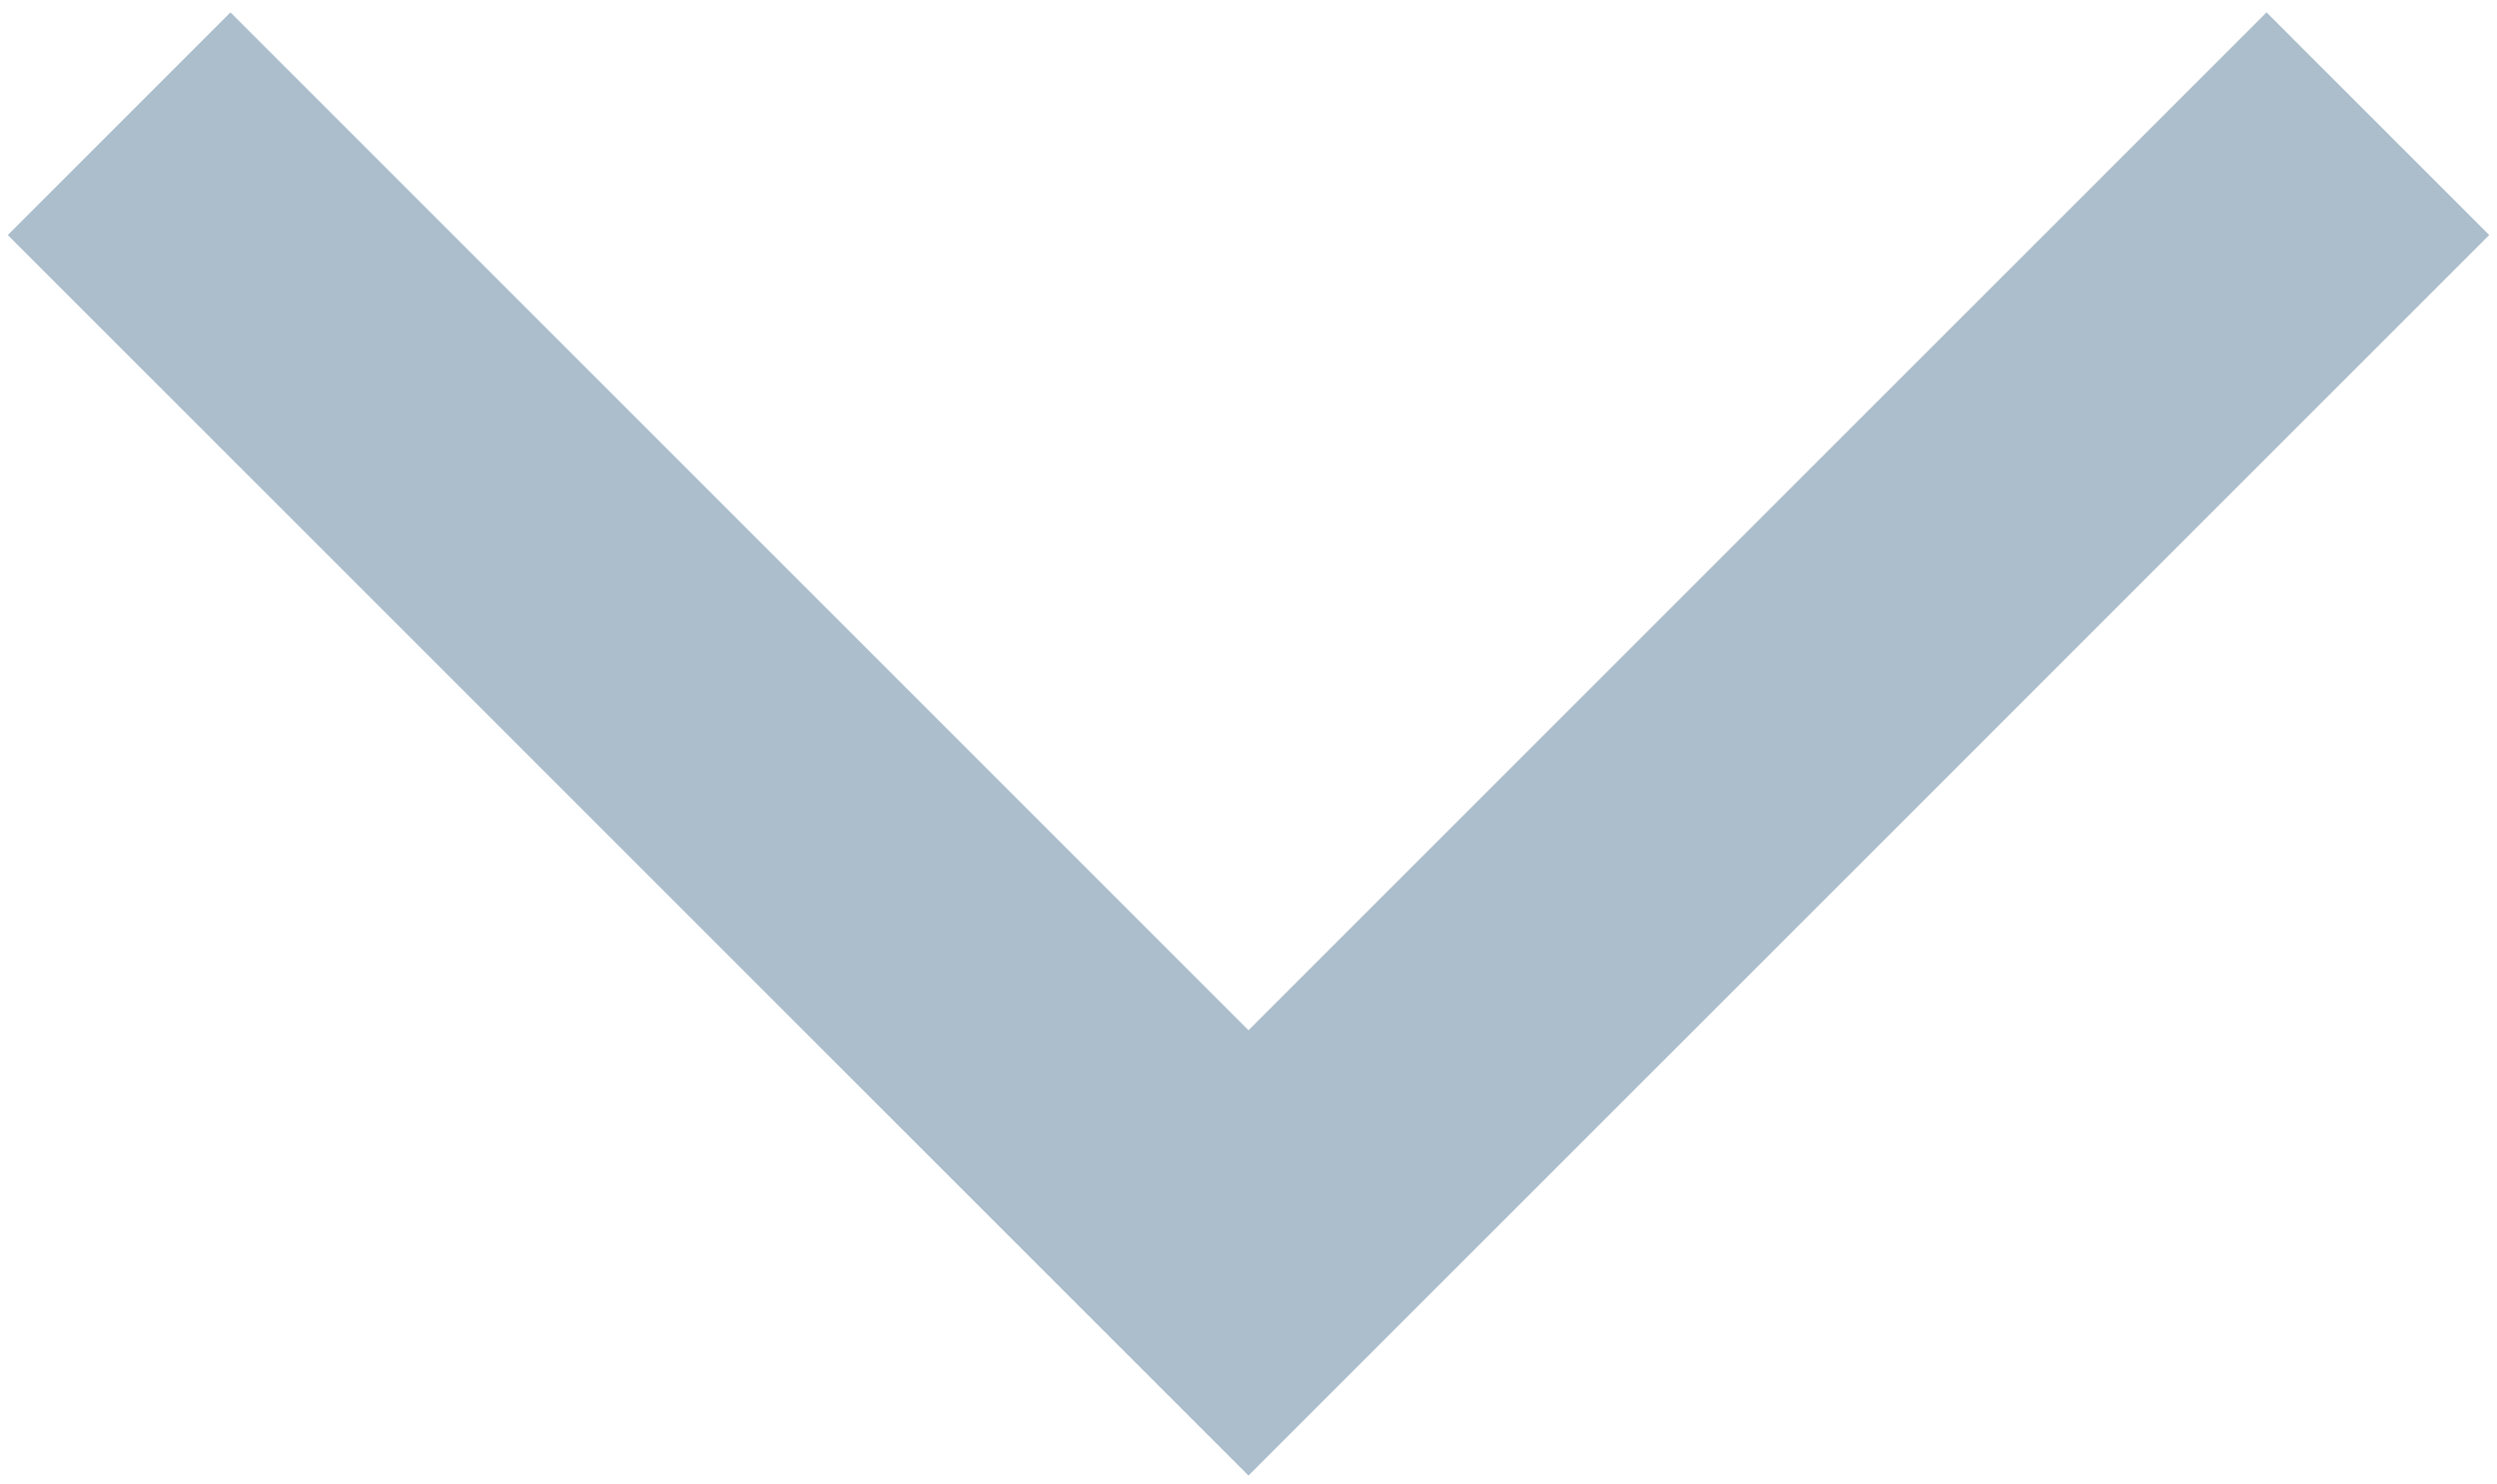 <?xml version="1.0" encoding="UTF-8"?> <svg xmlns="http://www.w3.org/2000/svg" width="111" height="66" viewBox="0 0 111 66" fill="none"> <path d="M5.295 5.5L55.5 55.705L105.705 5.5" stroke="#ACBECC" stroke-width="14"></path> </svg> 